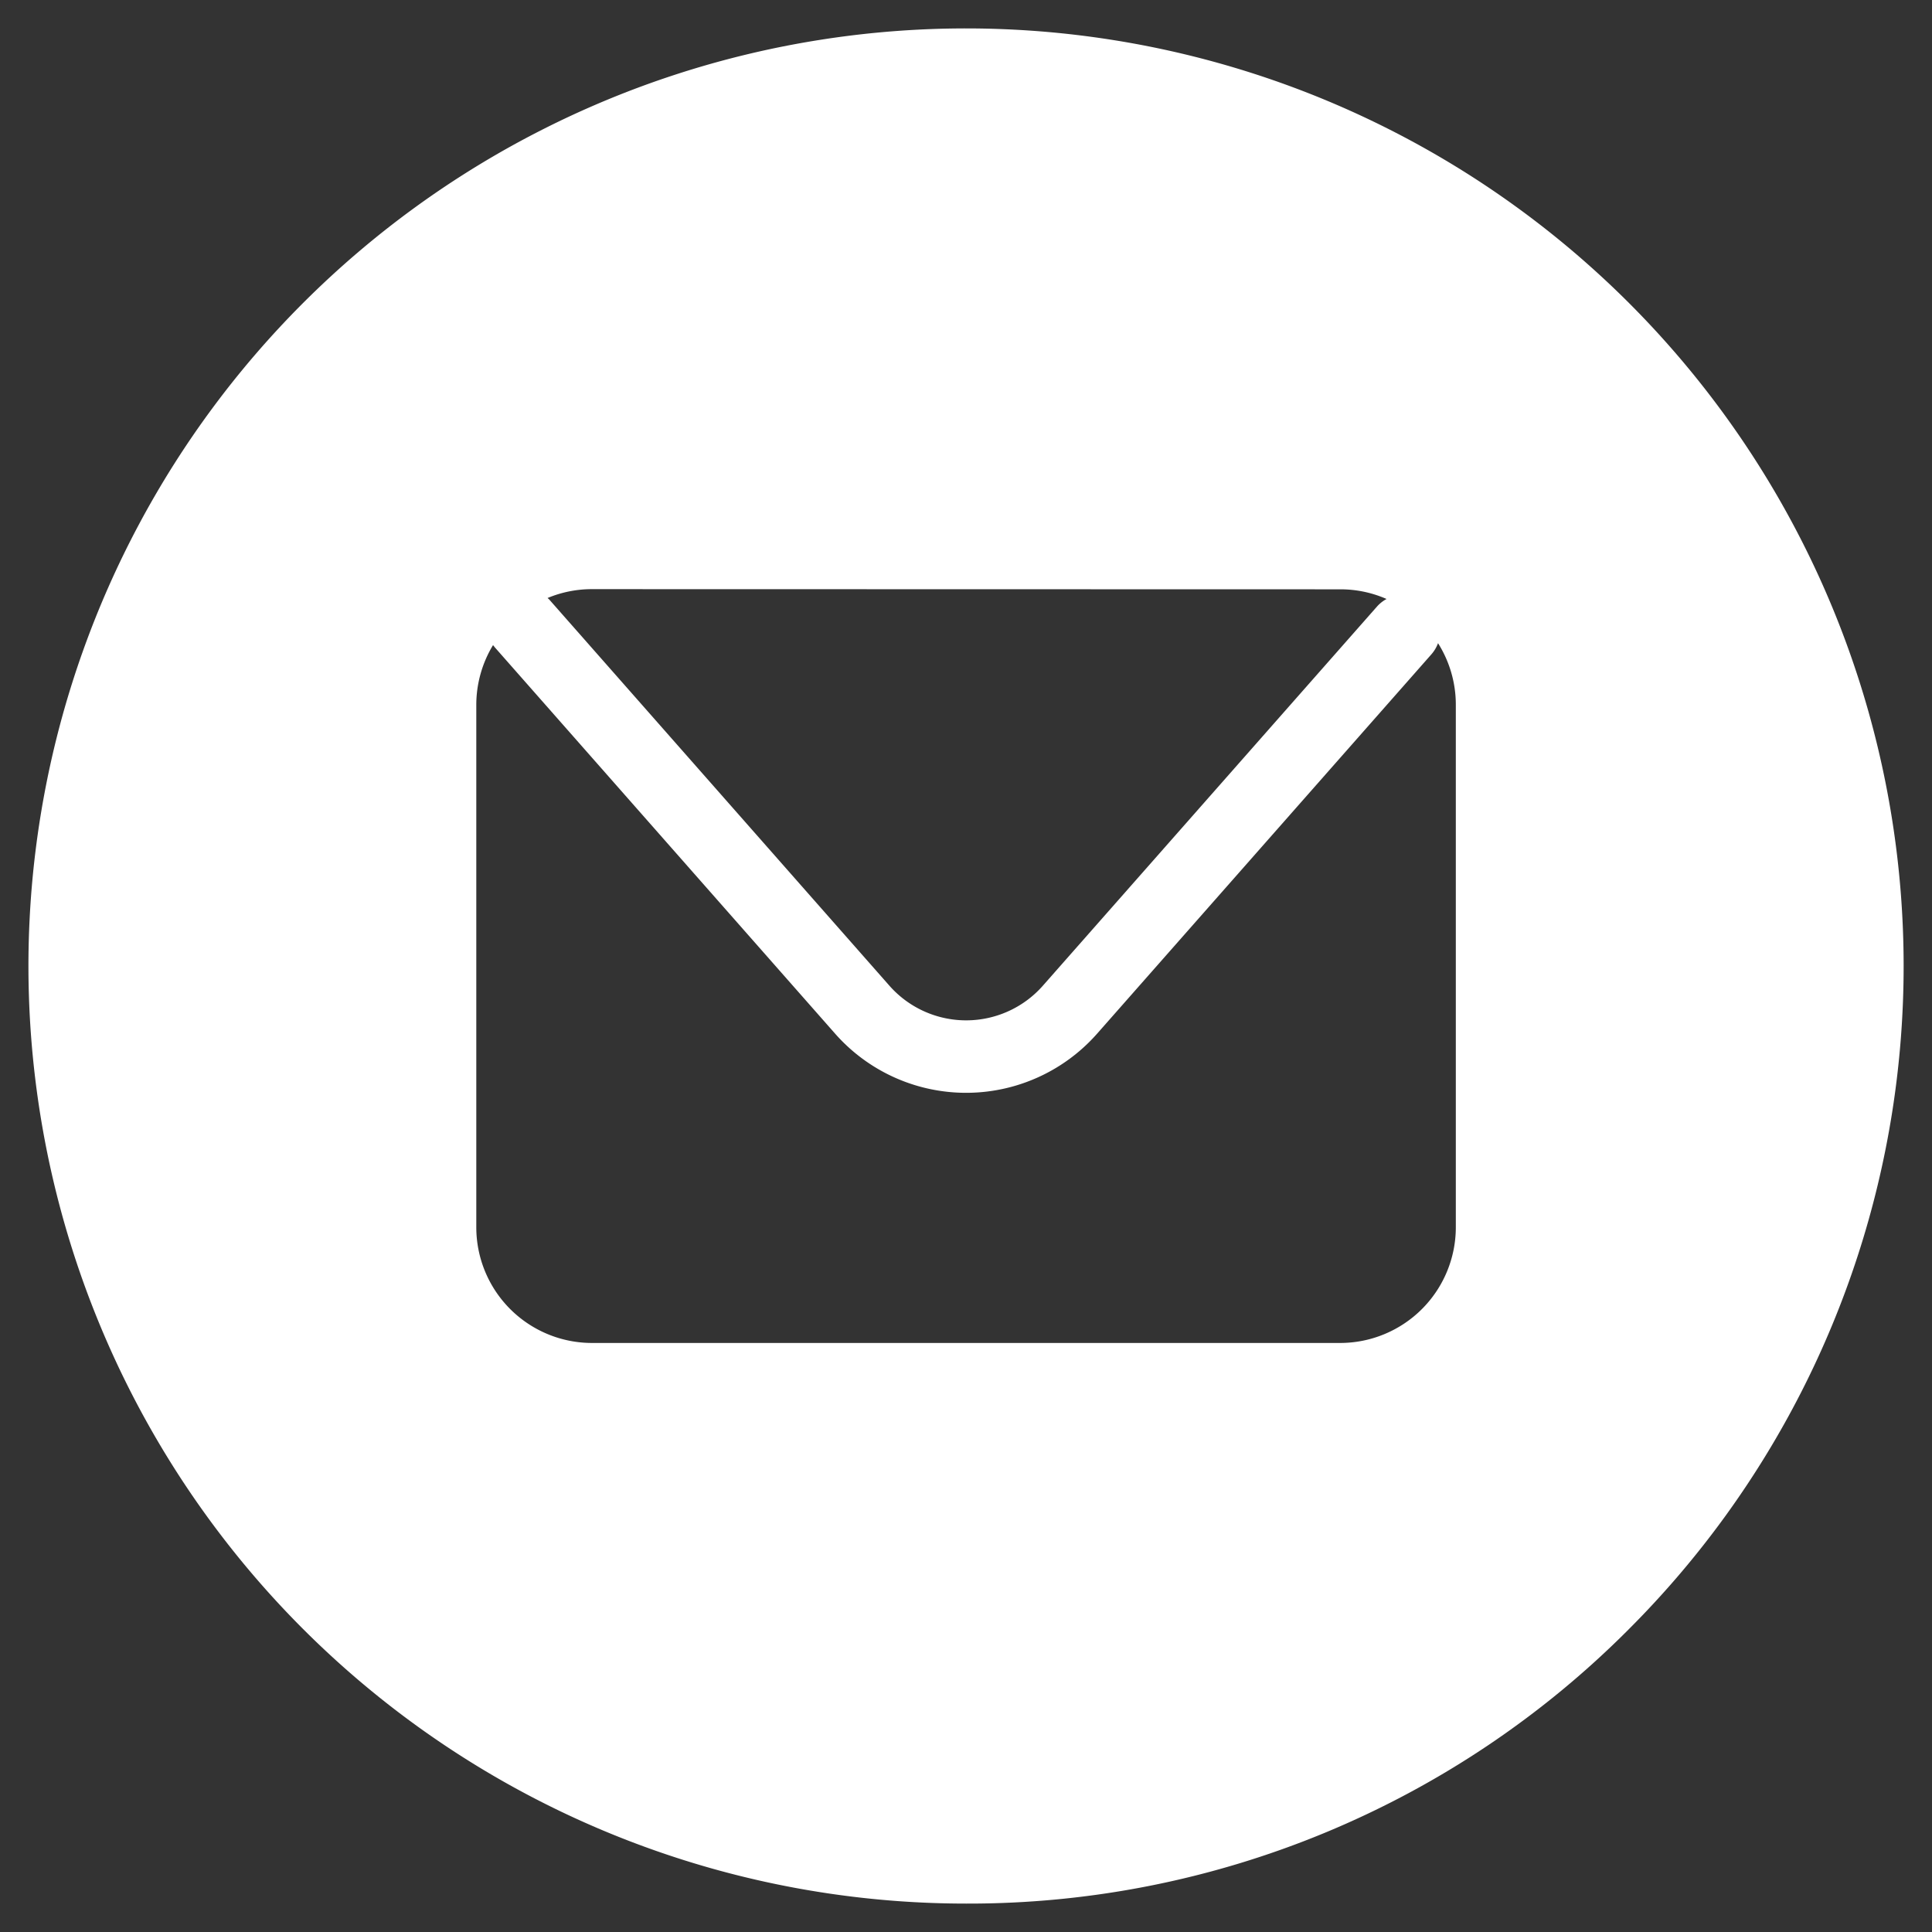 <svg xmlns="http://www.w3.org/2000/svg" width="34" height="34" viewBox="0 0 34 34">
  <rect x="0" y="0" width="34" height="34" fill="#333333" stroke="none"/>
  <path id="Exclusão_4" data-name="Exclusão 4" d="M16.5,33A16.5,16.5,0,0,1,4.833,4.833,16.5,16.5,0,0,1,28.168,28.168,16.393,16.393,0,0,1,16.5,33ZM8.176,10.854A2.03,2.03,0,0,0,7.882,11.9v9.2a2.037,2.037,0,0,0,2.035,2.034H23.085A2.037,2.037,0,0,0,25.12,21.1V11.9a2.028,2.028,0,0,0-.313-1.081.632.632,0,0,1-.115.194l-5.885,6.678a3.073,3.073,0,0,1-4.61,0l-5.99-6.8a.236.236,0,0,1-.017-.023Zm1.741-.986a2.025,2.025,0,0,0-.781.156l.013.011a.138.138,0,0,1,.017.016l5.99,6.8a1.8,1.8,0,0,0,2.693,0l5.885-6.678a.624.624,0,0,1,.167-.132,2.017,2.017,0,0,0-.814-.17Z" transform="translate(0.5 0.5)" fill="#fff" stroke="rgba(0,0,0,0)" stroke-width="1"/>
</svg>

